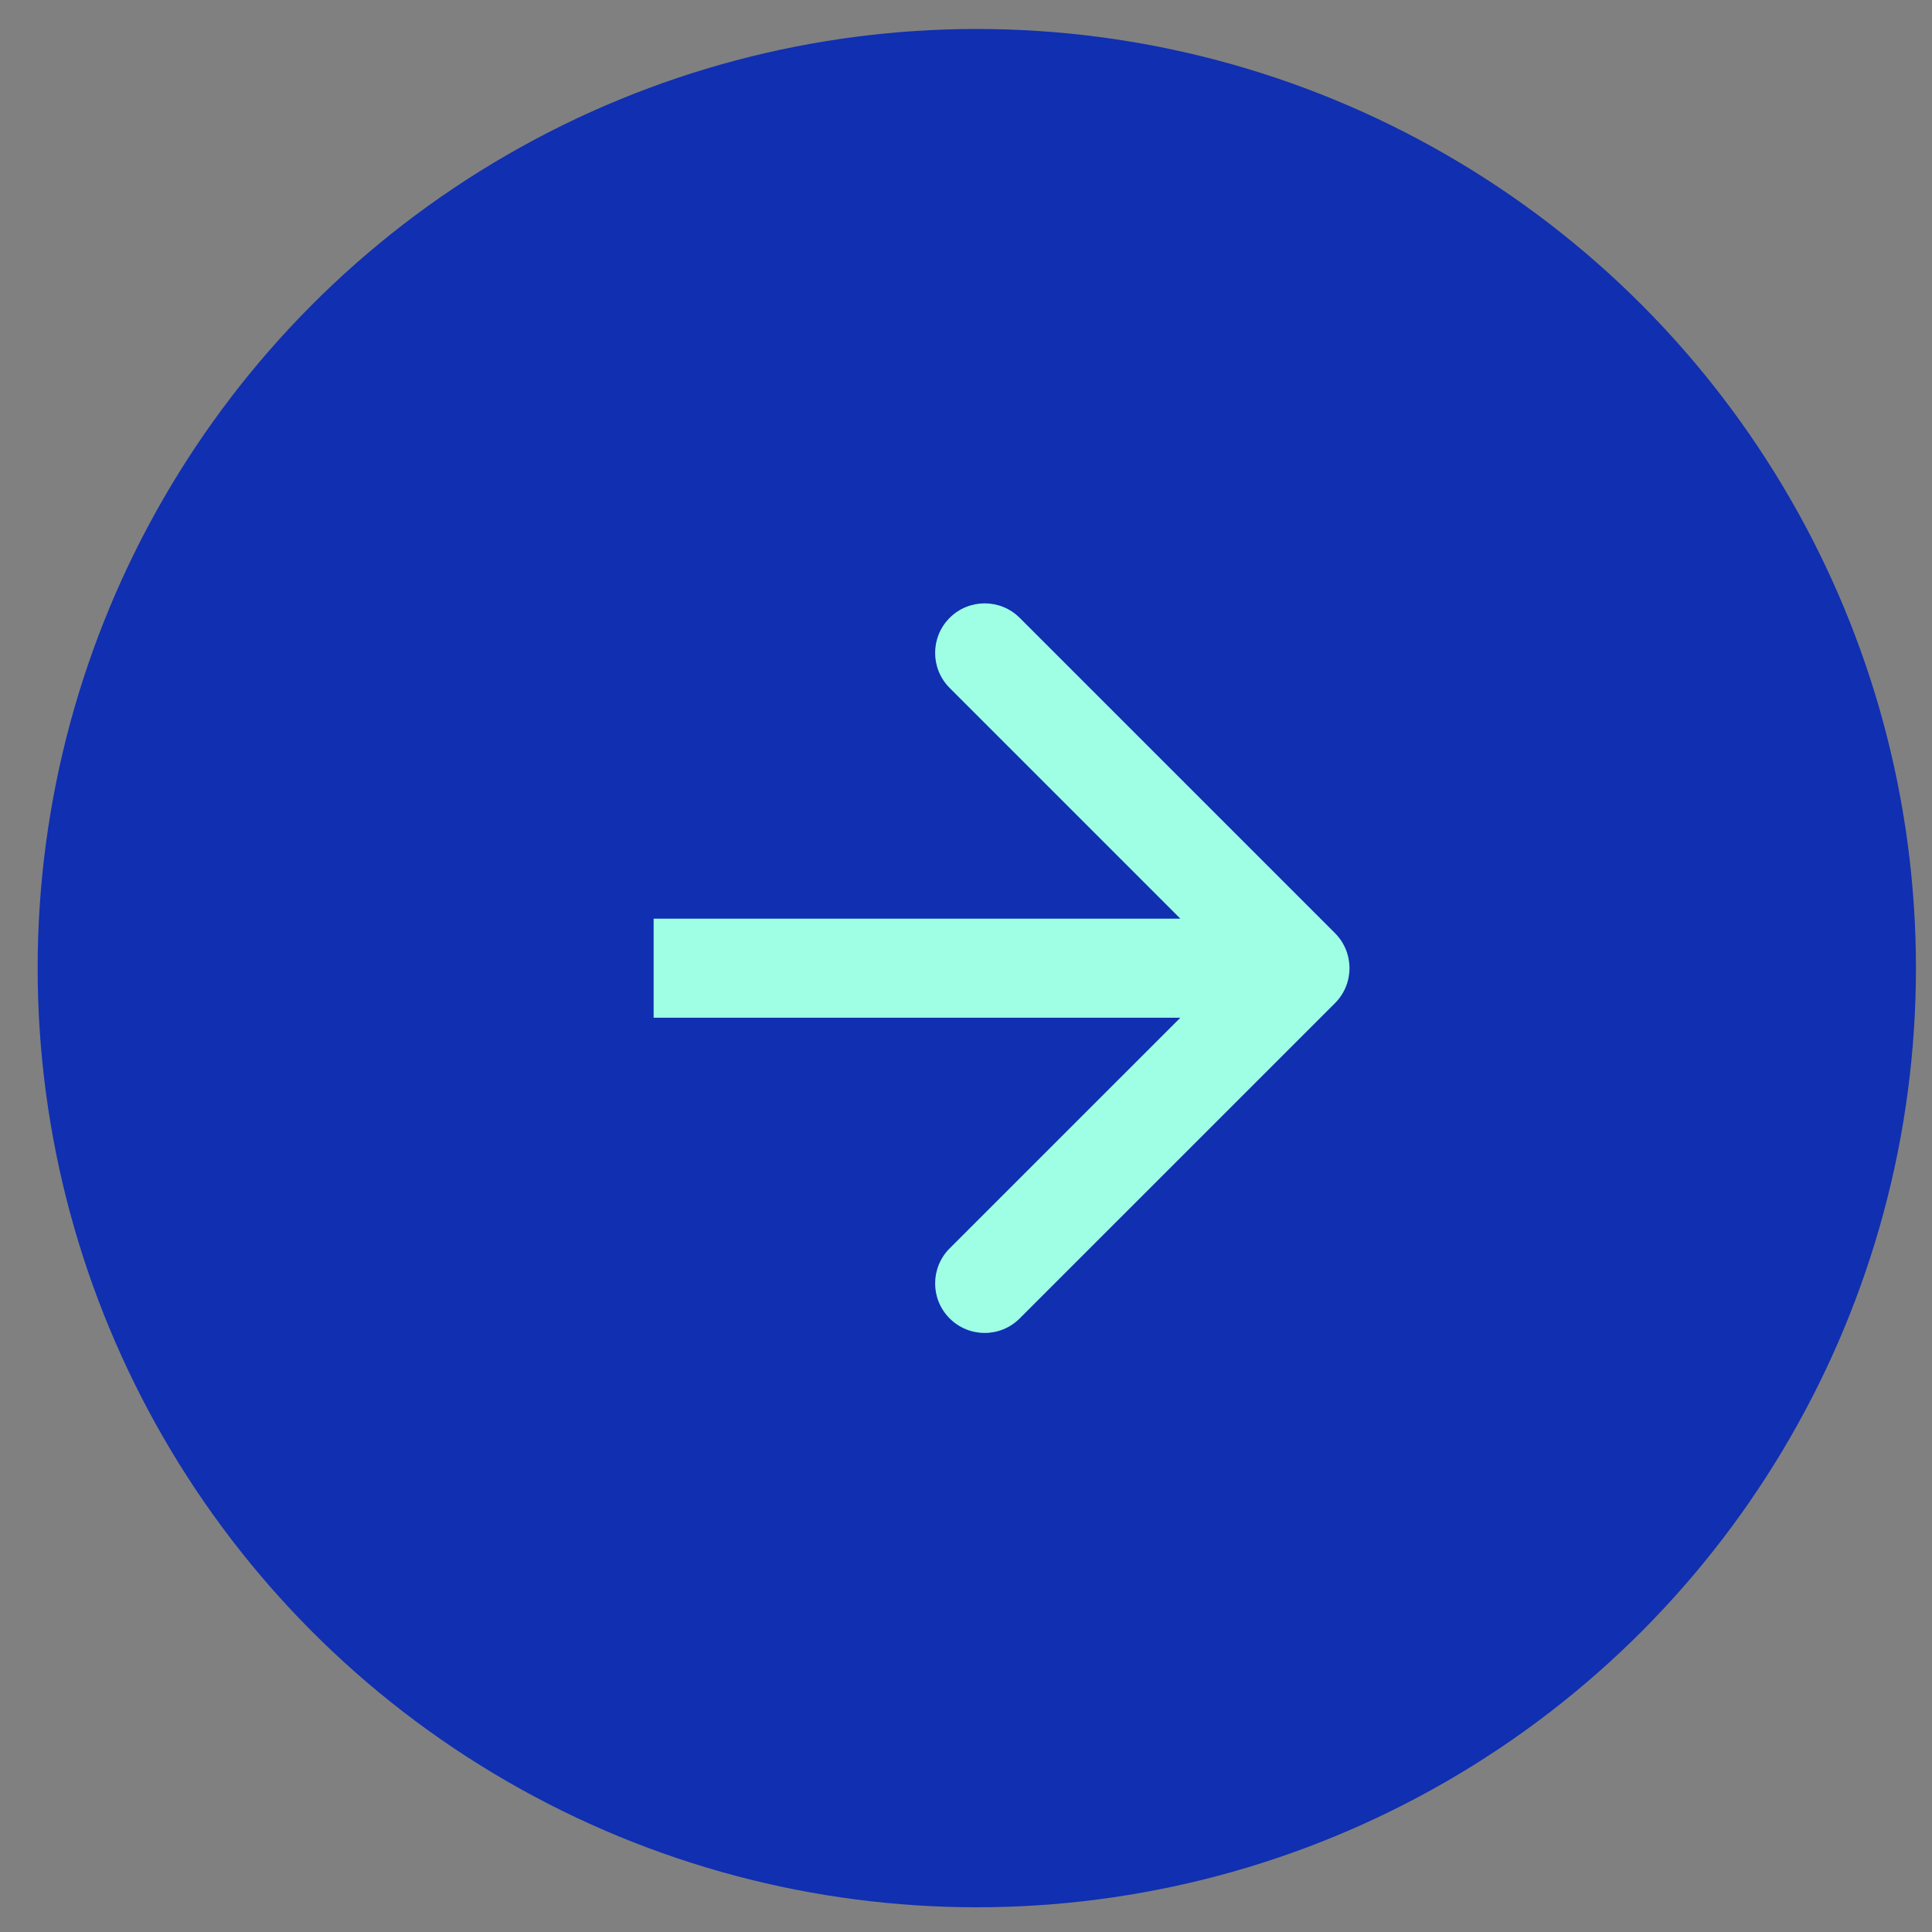 <svg width="39" height="39" viewBox="0 0 39 39" fill="none" xmlns="http://www.w3.org/2000/svg">
<rect x="0" y="0" width="39" height="39" fill="#808080" stroke="none"/>
<circle cx="19.718" cy="19.543" r="18.958" fill="#102FB1"/>
<path d="M26.948 20.251C27.339 19.86 27.339 19.227 26.948 18.836L20.584 12.472C20.194 12.082 19.561 12.082 19.17 12.472C18.779 12.863 18.779 13.496 19.17 13.887L24.827 19.544L19.17 25.2C18.779 25.591 18.779 26.224 19.17 26.614C19.561 27.005 20.194 27.005 20.584 26.614L26.948 20.251ZM13.194 20.544H26.241V18.544H13.194V20.544Z" fill="#9EFFE5"/>
</svg>
